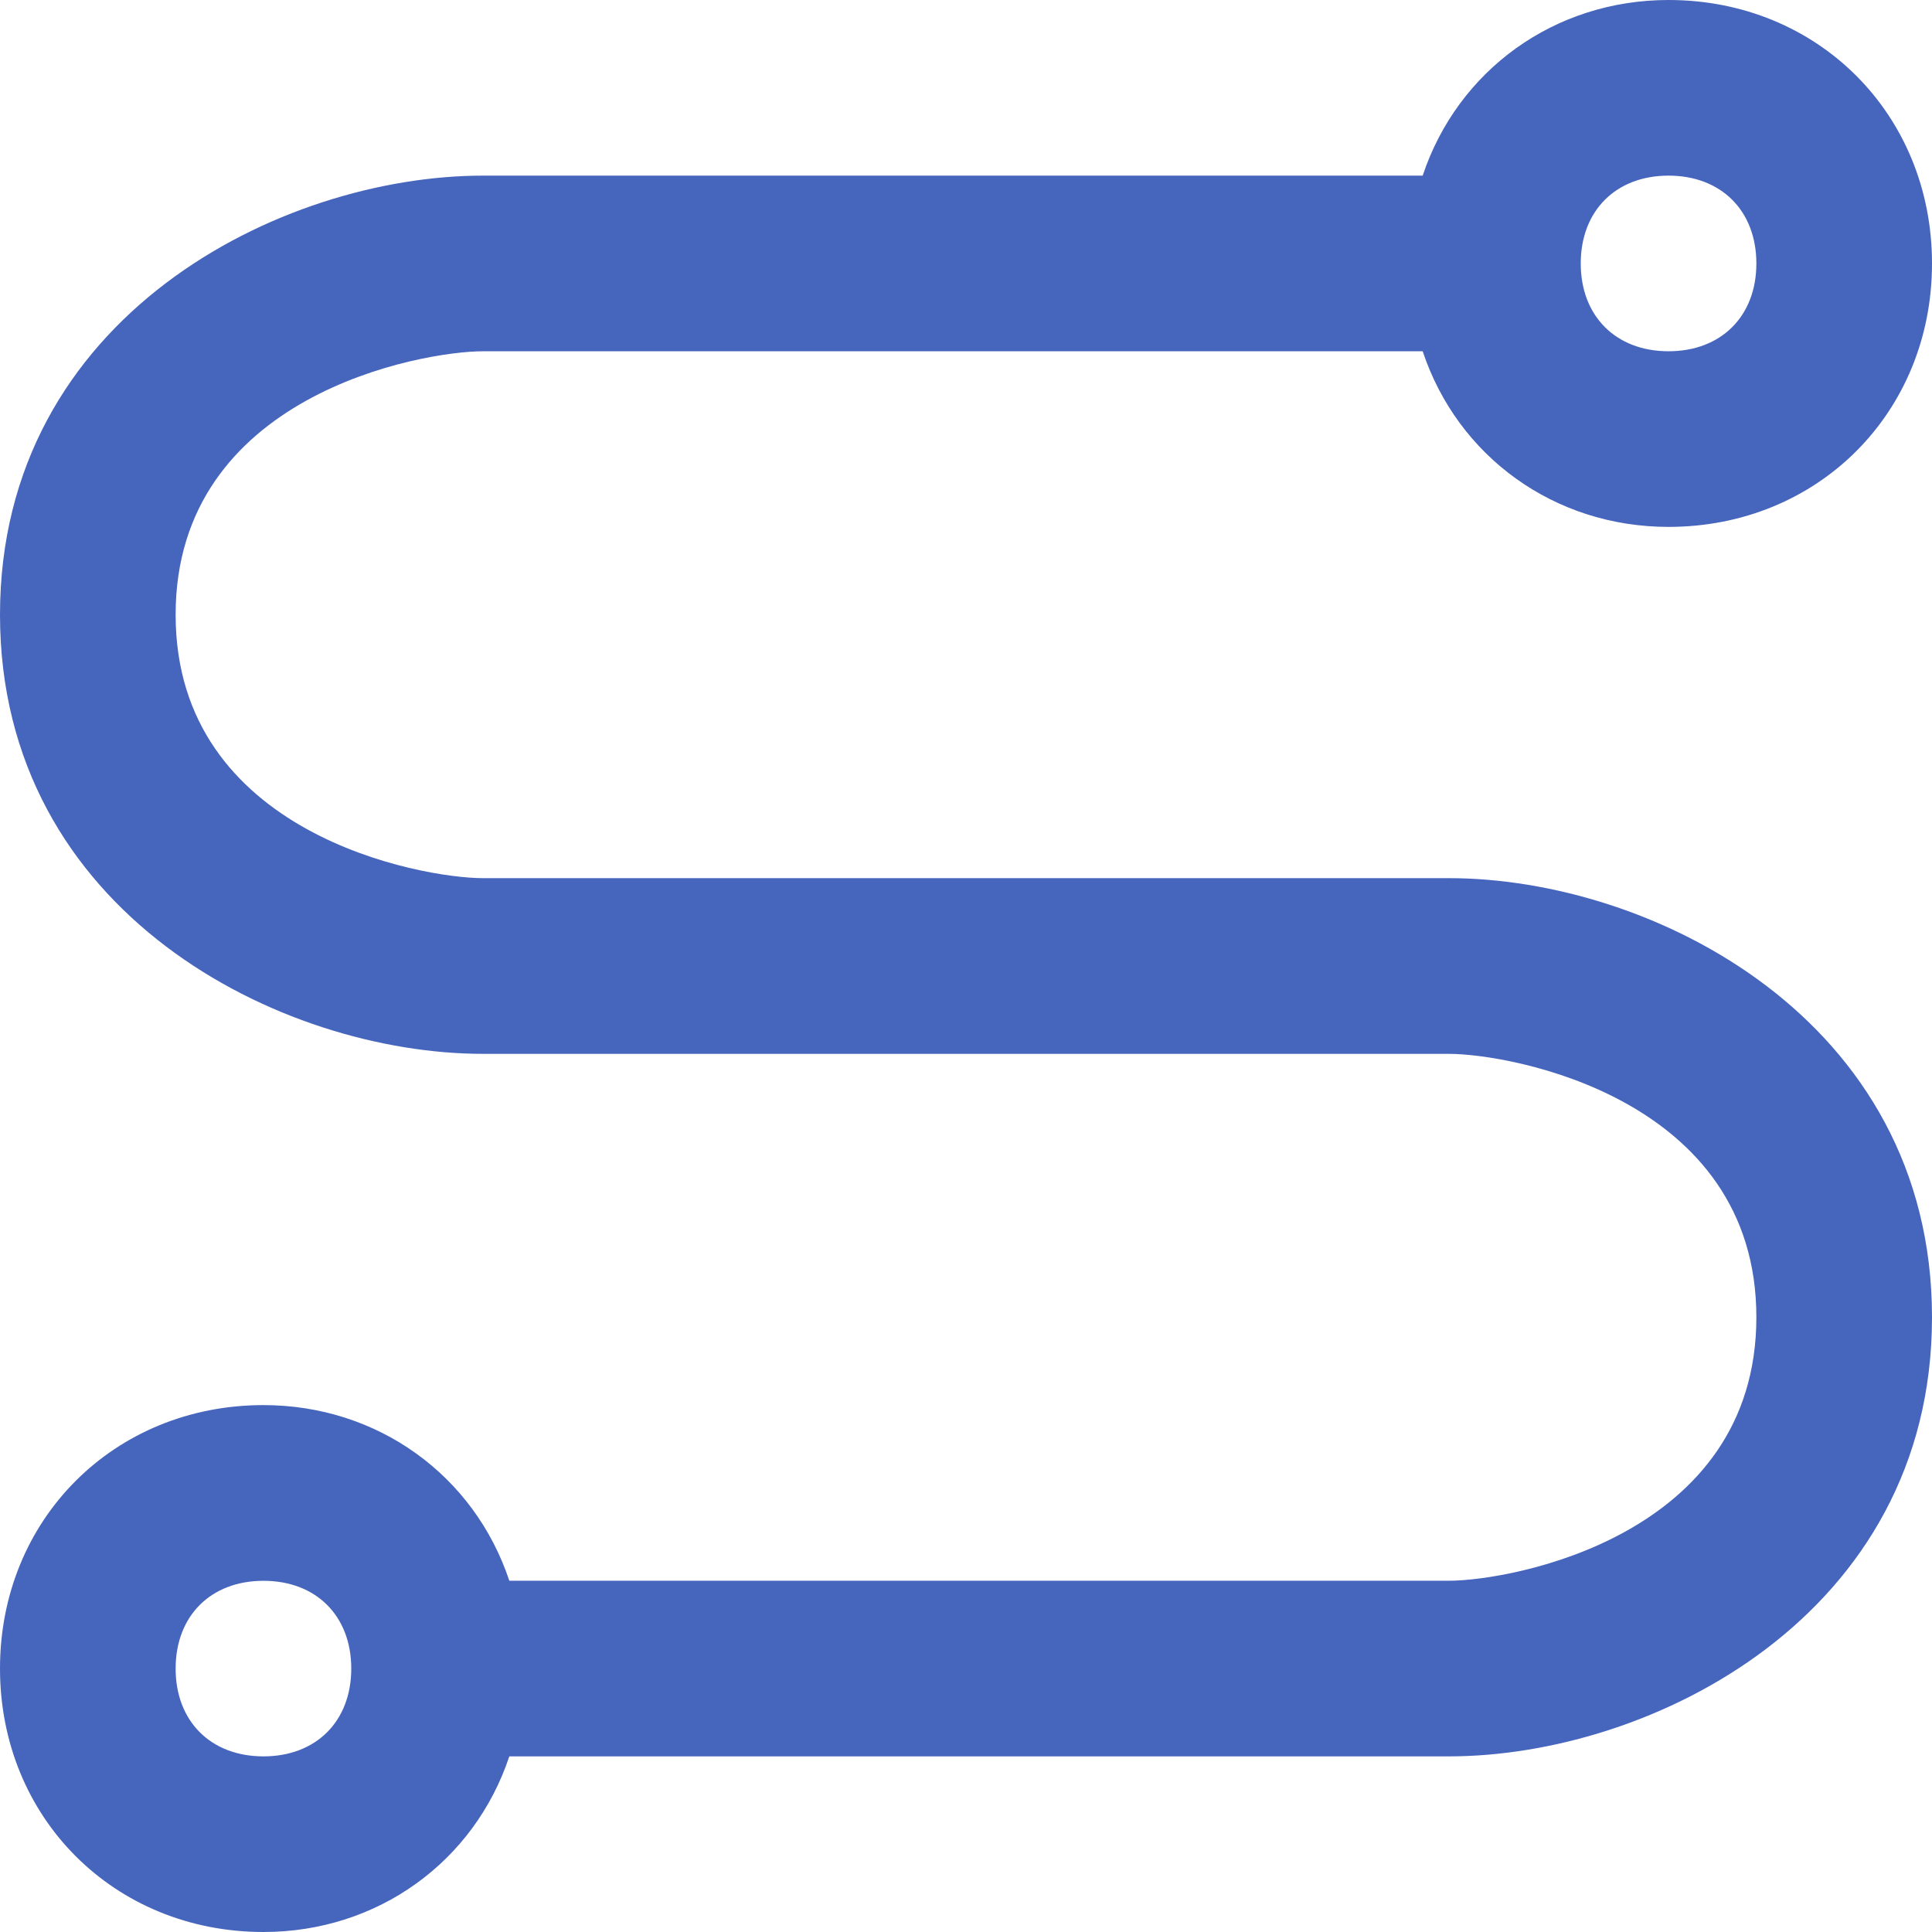 <svg width="32" height="32" viewBox="0 0 32 32" fill="none" xmlns="http://www.w3.org/2000/svg">
<g clip-path="url(#clip0_1377_31838)">
<path d="M24 14.545H8C6.982 14.545 2.909 13.818 2.909 10.182C2.909 6.545 6.981 5.818 8 5.818H23.564C24.145 7.563 25.746 8.727 27.636 8.727C30.109 8.727 32 6.837 32 4.364C32 1.891 30.109 0 27.636 0C25.746 0 24.145 1.164 23.564 2.909H8C4.655 2.909 0 5.236 0 10.182C0 15.127 4.655 17.455 8 17.455H24C25.018 17.455 29.091 18.182 29.091 21.818C29.091 25.454 25.019 26.182 24 26.182H8.436C7.855 24.436 6.254 23.273 4.364 23.273C1.891 23.273 0 25.163 0 27.636C0 30.109 1.891 32 4.364 32C6.254 32 7.855 30.836 8.436 29.091H24C27.346 29.091 32 26.764 32 21.818C32 16.872 27.345 14.545 24 14.545V14.545ZM27.636 2.909C28.509 2.909 29.091 3.491 29.091 4.364C29.091 5.236 28.509 5.818 27.636 5.818C26.764 5.818 26.182 5.236 26.182 4.364C26.182 3.491 26.764 2.909 27.636 2.909ZM4.364 29.091C3.491 29.091 2.909 28.51 2.909 27.637C2.909 26.764 3.491 26.183 4.364 26.183C5.236 26.183 5.818 26.764 5.818 27.637C5.818 28.51 5.236 29.091 4.364 29.091Z" fill="#4665BC"/>
</g>
<defs>
<clipPath id="clip0_1377_31838">
<rect width="32" height="32" fill="white"/>
</clipPath>
</defs>
</svg>
